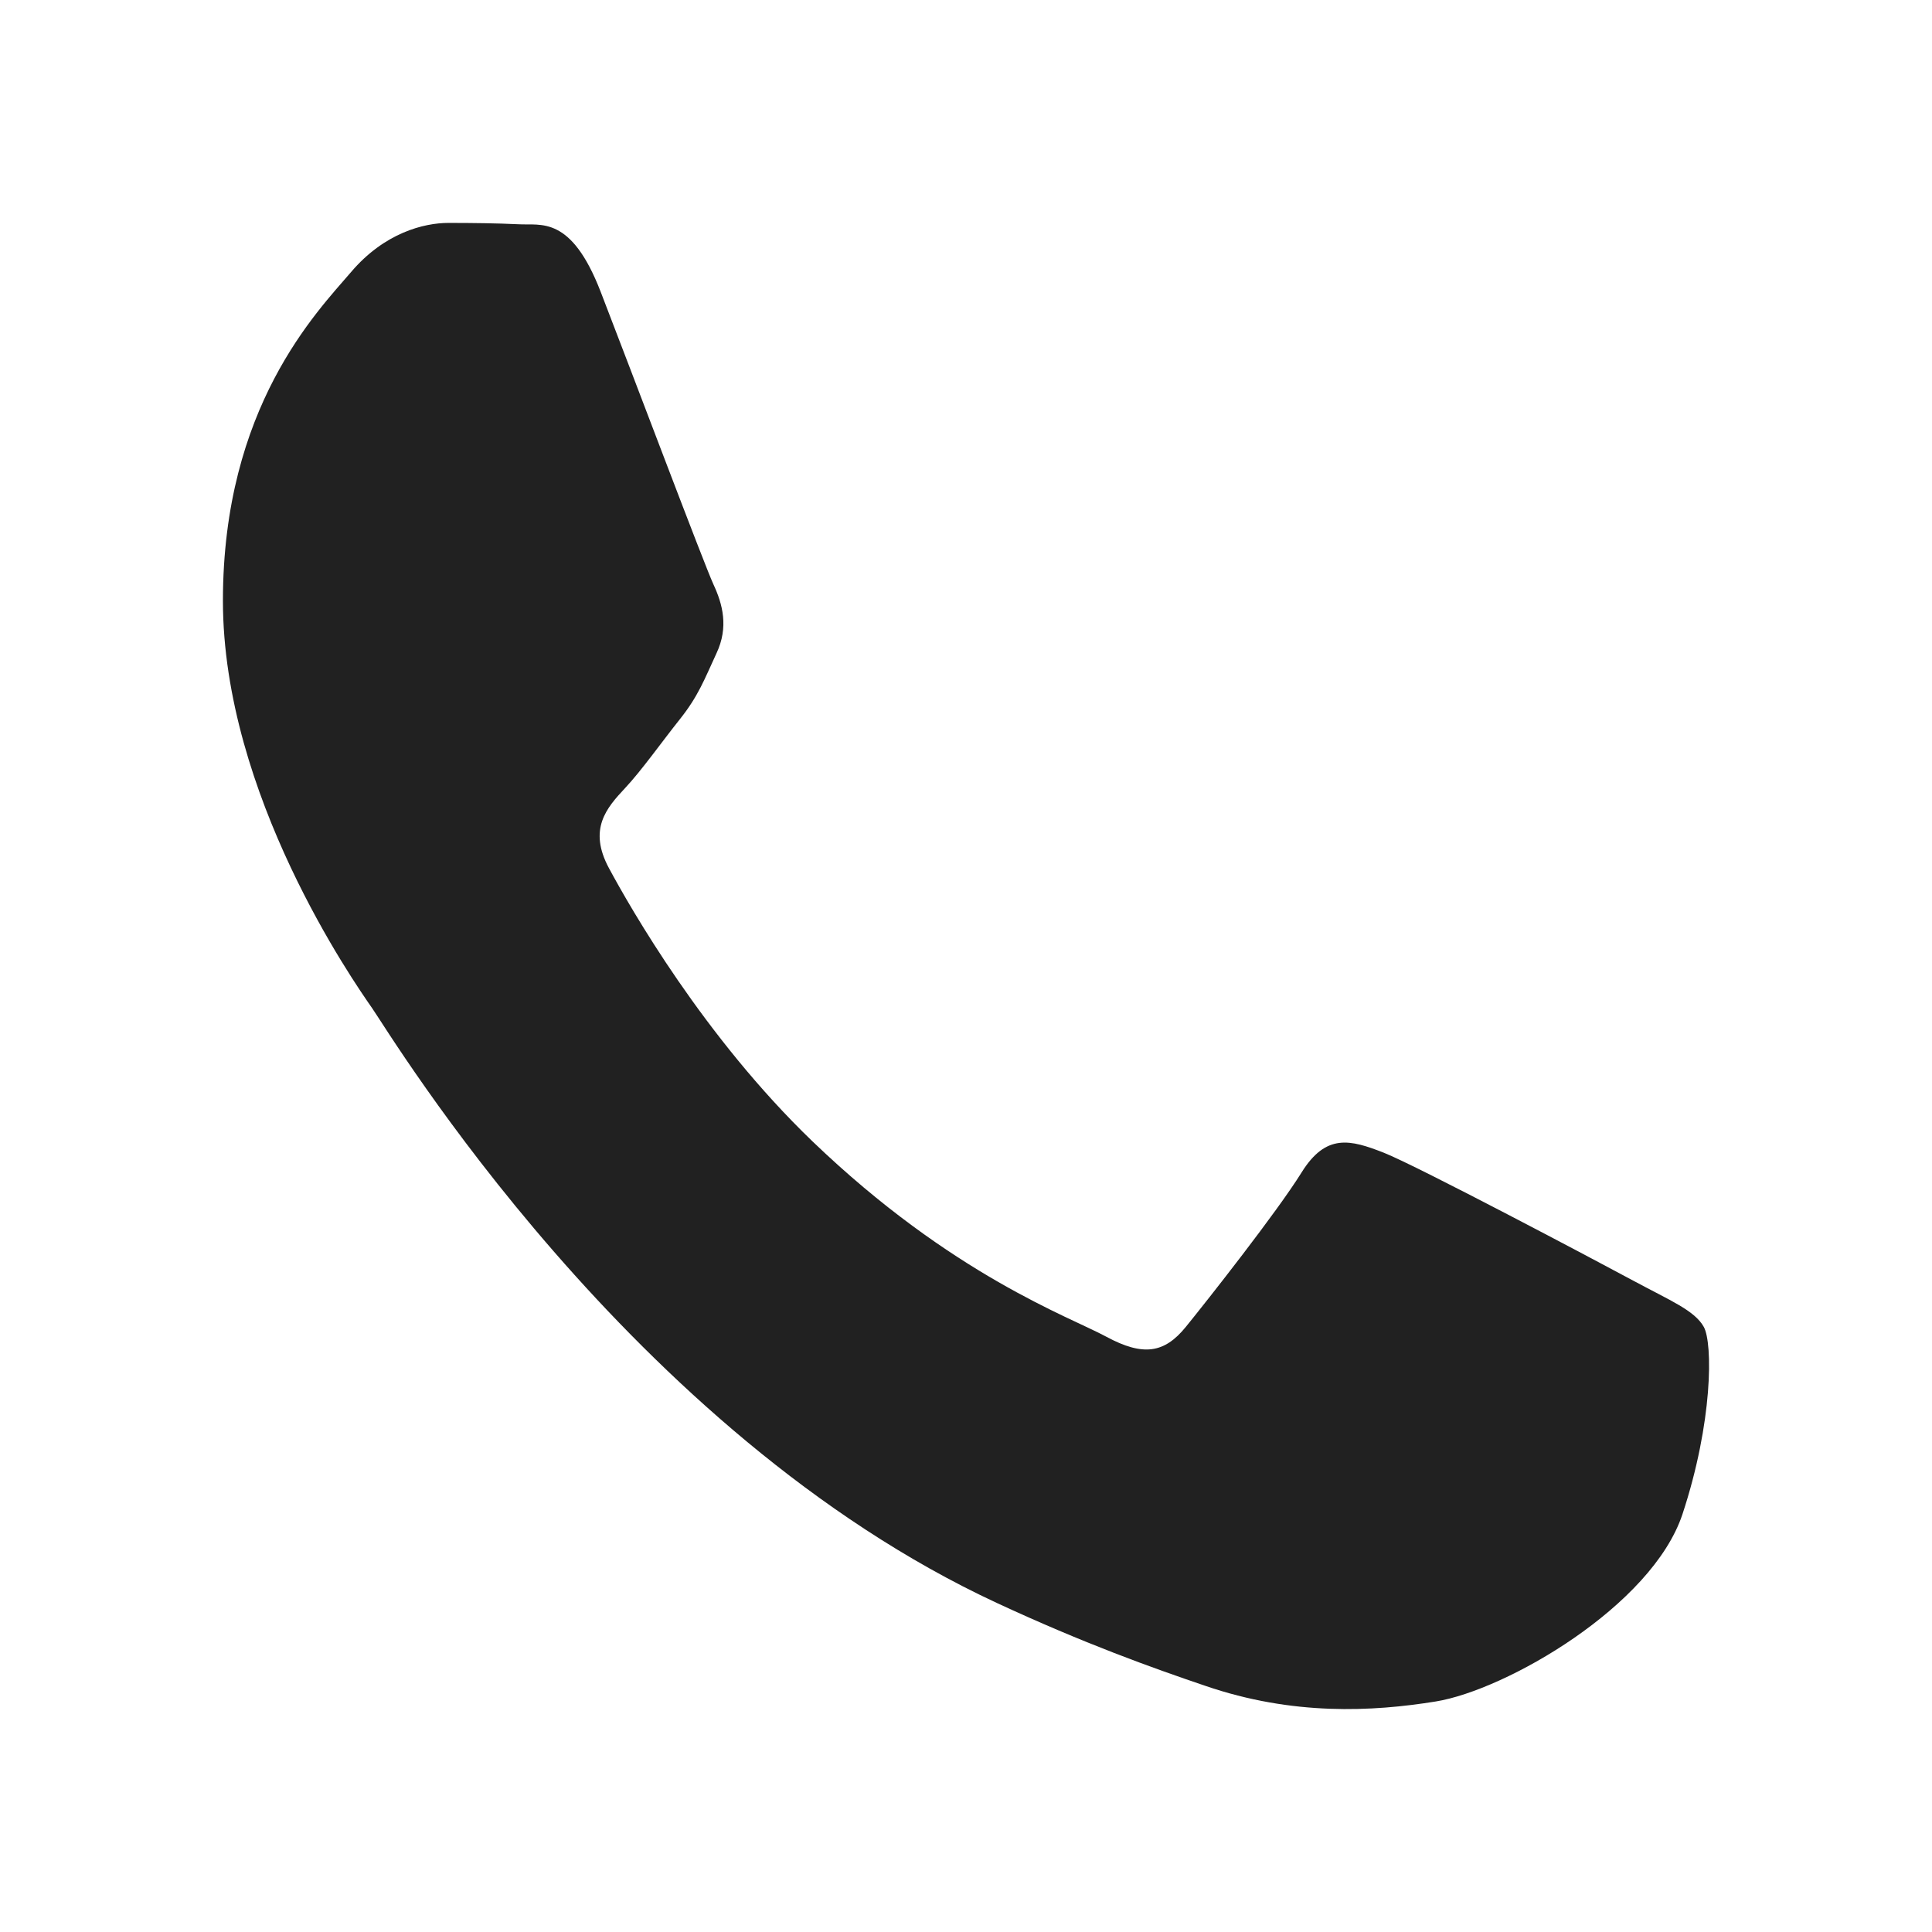 <svg width="26" height="26" viewBox="0 0 26 26" fill="none" xmlns="http://www.w3.org/2000/svg">
<g id="Frame">
<path id="Vector" fill-rule="evenodd" clip-rule="evenodd" d="M21.986 17.238C21.493 16.972 19.073 15.691 18.623 15.513C18.172 15.336 17.845 15.249 17.515 15.78C17.187 16.308 16.245 17.504 15.958 17.857C15.67 18.212 15.384 18.255 14.892 17.991C14.4 17.723 12.814 17.165 10.934 15.36C9.472 13.954 8.483 12.218 8.197 11.687C7.91 11.157 8.165 10.87 8.412 10.606C8.634 10.369 8.904 9.987 9.15 9.678C9.397 9.368 9.478 9.147 9.642 8.792C9.808 8.439 9.725 8.13 9.601 7.864C9.478 7.598 8.495 4.989 8.084 3.928C7.685 2.895 7.279 3.036 6.978 3.018C6.69 3.004 6.362 3 6.034 3C5.706 3 5.173 3.132 4.722 3.664C4.27 4.193 3 5.476 3 8.085C3 10.693 4.762 13.214 5.009 13.569C5.256 13.922 8.478 19.277 13.415 21.572C14.591 22.118 15.506 22.445 16.22 22.687C17.399 23.092 18.472 23.035 19.32 22.898C20.264 22.746 22.231 21.615 22.642 20.377C23.051 19.139 23.051 18.078 22.929 17.857C22.806 17.636 22.48 17.504 21.986 17.238Z" fill="#212121"/>
</g>
</svg>
